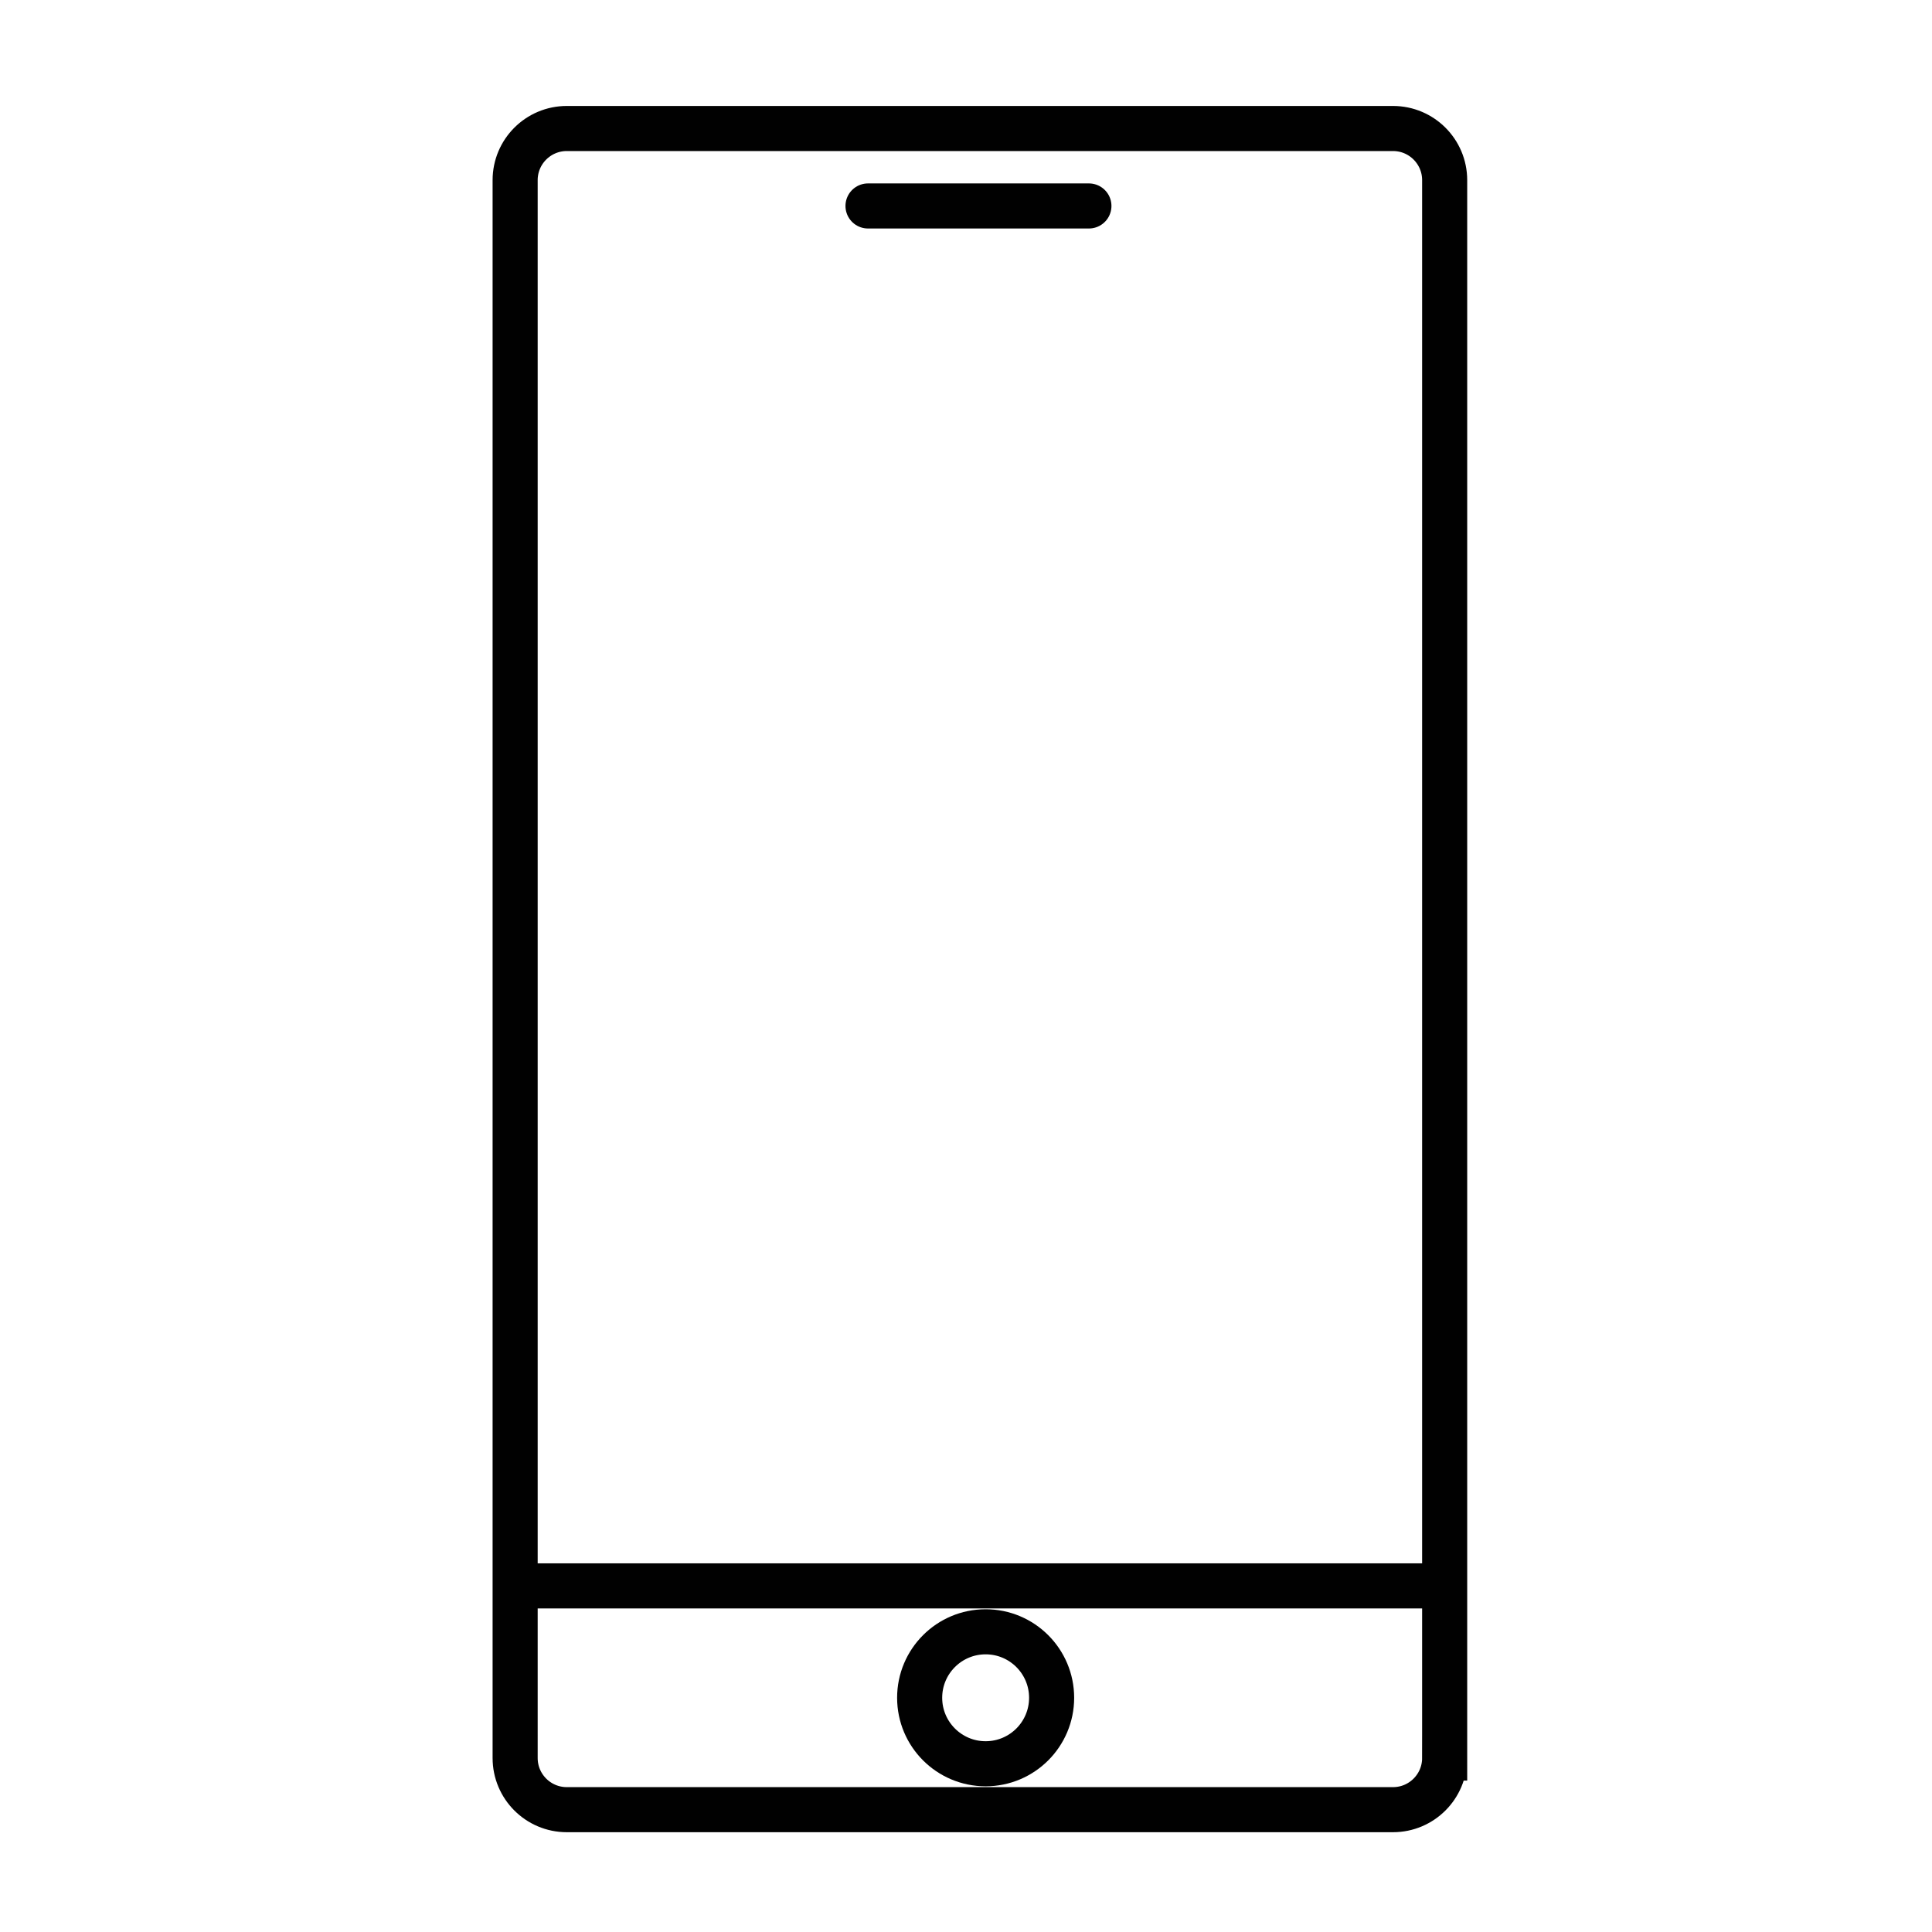 <?xml version="1.0" encoding="utf-8"?>
<!-- Generator: Adobe Illustrator 16.0.3, SVG Export Plug-In . SVG Version: 6.00 Build 0)  -->
<!DOCTYPE svg PUBLIC "-//W3C//DTD SVG 1.1 Tiny//EN" "http://www.w3.org/Graphics/SVG/1.1/DTD/svg11-tiny.dtd">
<svg version="1.1" baseProfile="tiny" id="Layer_1" xmlns="http://www.w3.org/2000/svg" xmlns:xlink="http://www.w3.org/1999/xlink"
	 x="0px" y="0px" width="40px" height="40px" viewBox="0 0 300 300" xml:space="preserve">
<path fill="none" stroke="#010101" stroke-width="7" stroke-miterlimit="10" d="M224.326,272.985c0,4.429-3.592,8.019-8.02,8.019
	H88.009c-4.428,0-8.019-3.59-8.019-8.019V27.973c0-4.428,3.59-8.019,8.019-8.019h128.298c4.428,0,8.02,3.59,8.02,8.019V272.985z"/>
<line fill="none" stroke="#010101" stroke-width="7" stroke-miterlimit="10" x1="80.436" y1="246.257" x2="225.216" y2="246.257"/>
<circle fill="none" stroke="#010101" stroke-width="7" stroke-miterlimit="10" cx="153.049" cy="263.63" r="10.246"/>
<line fill="none" stroke="#010101" stroke-width="7" stroke-linecap="round" stroke-miterlimit="10" x1="134.784" y1="31.981" x2="169.085" y2="31.981"/>
</svg>
